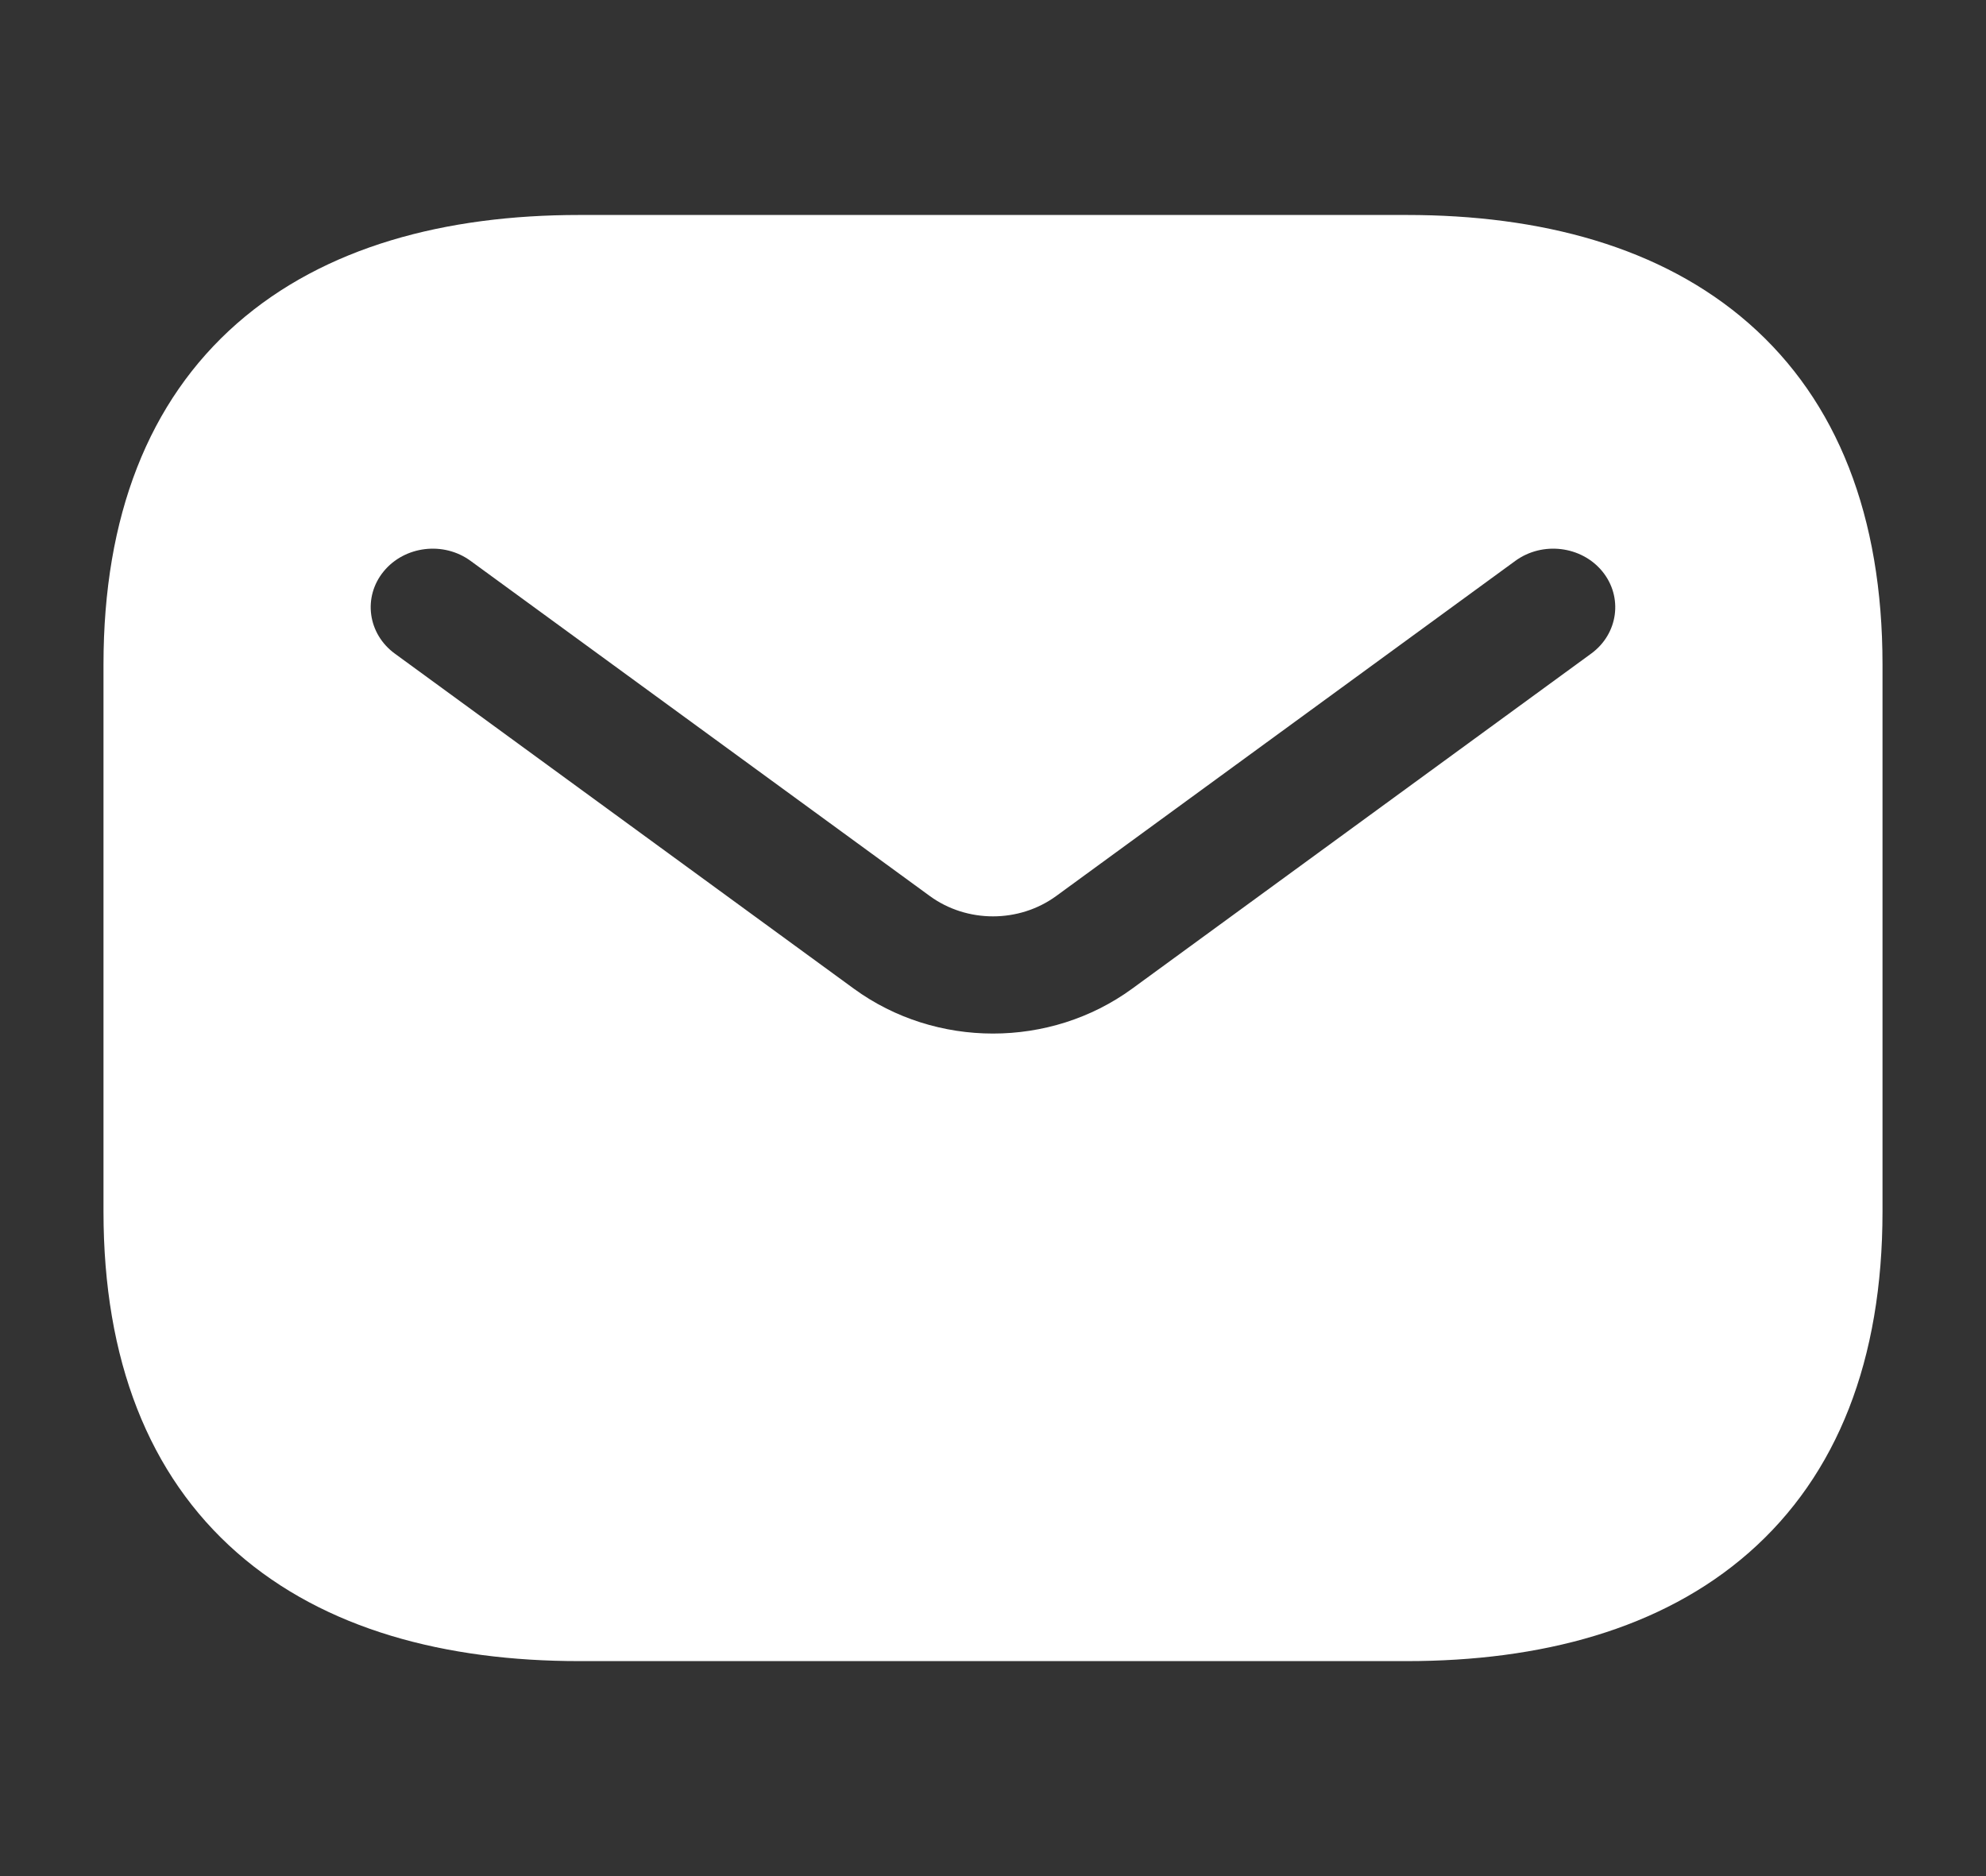 <?xml version="1.0" encoding="UTF-8"?>
<svg xmlns="http://www.w3.org/2000/svg" width="18" height="17" viewBox="0 0 18 17" fill="none">
  <rect x="0" y="0" width="18" height="17" fill="#333333" stroke="none"/>
  <path fill-rule="evenodd" clip-rule="evenodd" d="M5.25 1.948C4.039 1.948 2.943 2.234 2.148 2.931C1.346 3.635 0.938 4.68 0.938 6.021V10.979C0.938 12.32 1.346 13.365 2.148 14.069C2.943 14.766 4.039 15.052 5.25 15.052H12.75C13.961 15.052 15.056 14.766 15.851 14.069C16.654 13.365 17.062 12.32 17.062 10.979V6.021C17.062 4.68 16.654 3.635 15.851 2.931C15.056 2.234 13.961 1.948 12.75 1.948H5.25ZM14.421 5.923C14.667 5.744 14.712 5.41 14.523 5.178C14.333 4.946 13.979 4.903 13.733 5.083L9.573 8.119C9.236 8.365 8.764 8.365 8.427 8.119L4.266 5.083C4.021 4.903 3.667 4.946 3.477 5.178C3.287 5.41 3.333 5.744 3.579 5.923L7.739 8.959C8.482 9.501 9.518 9.501 10.261 8.959L14.421 5.923Z" fill="white"></path>
</svg>
